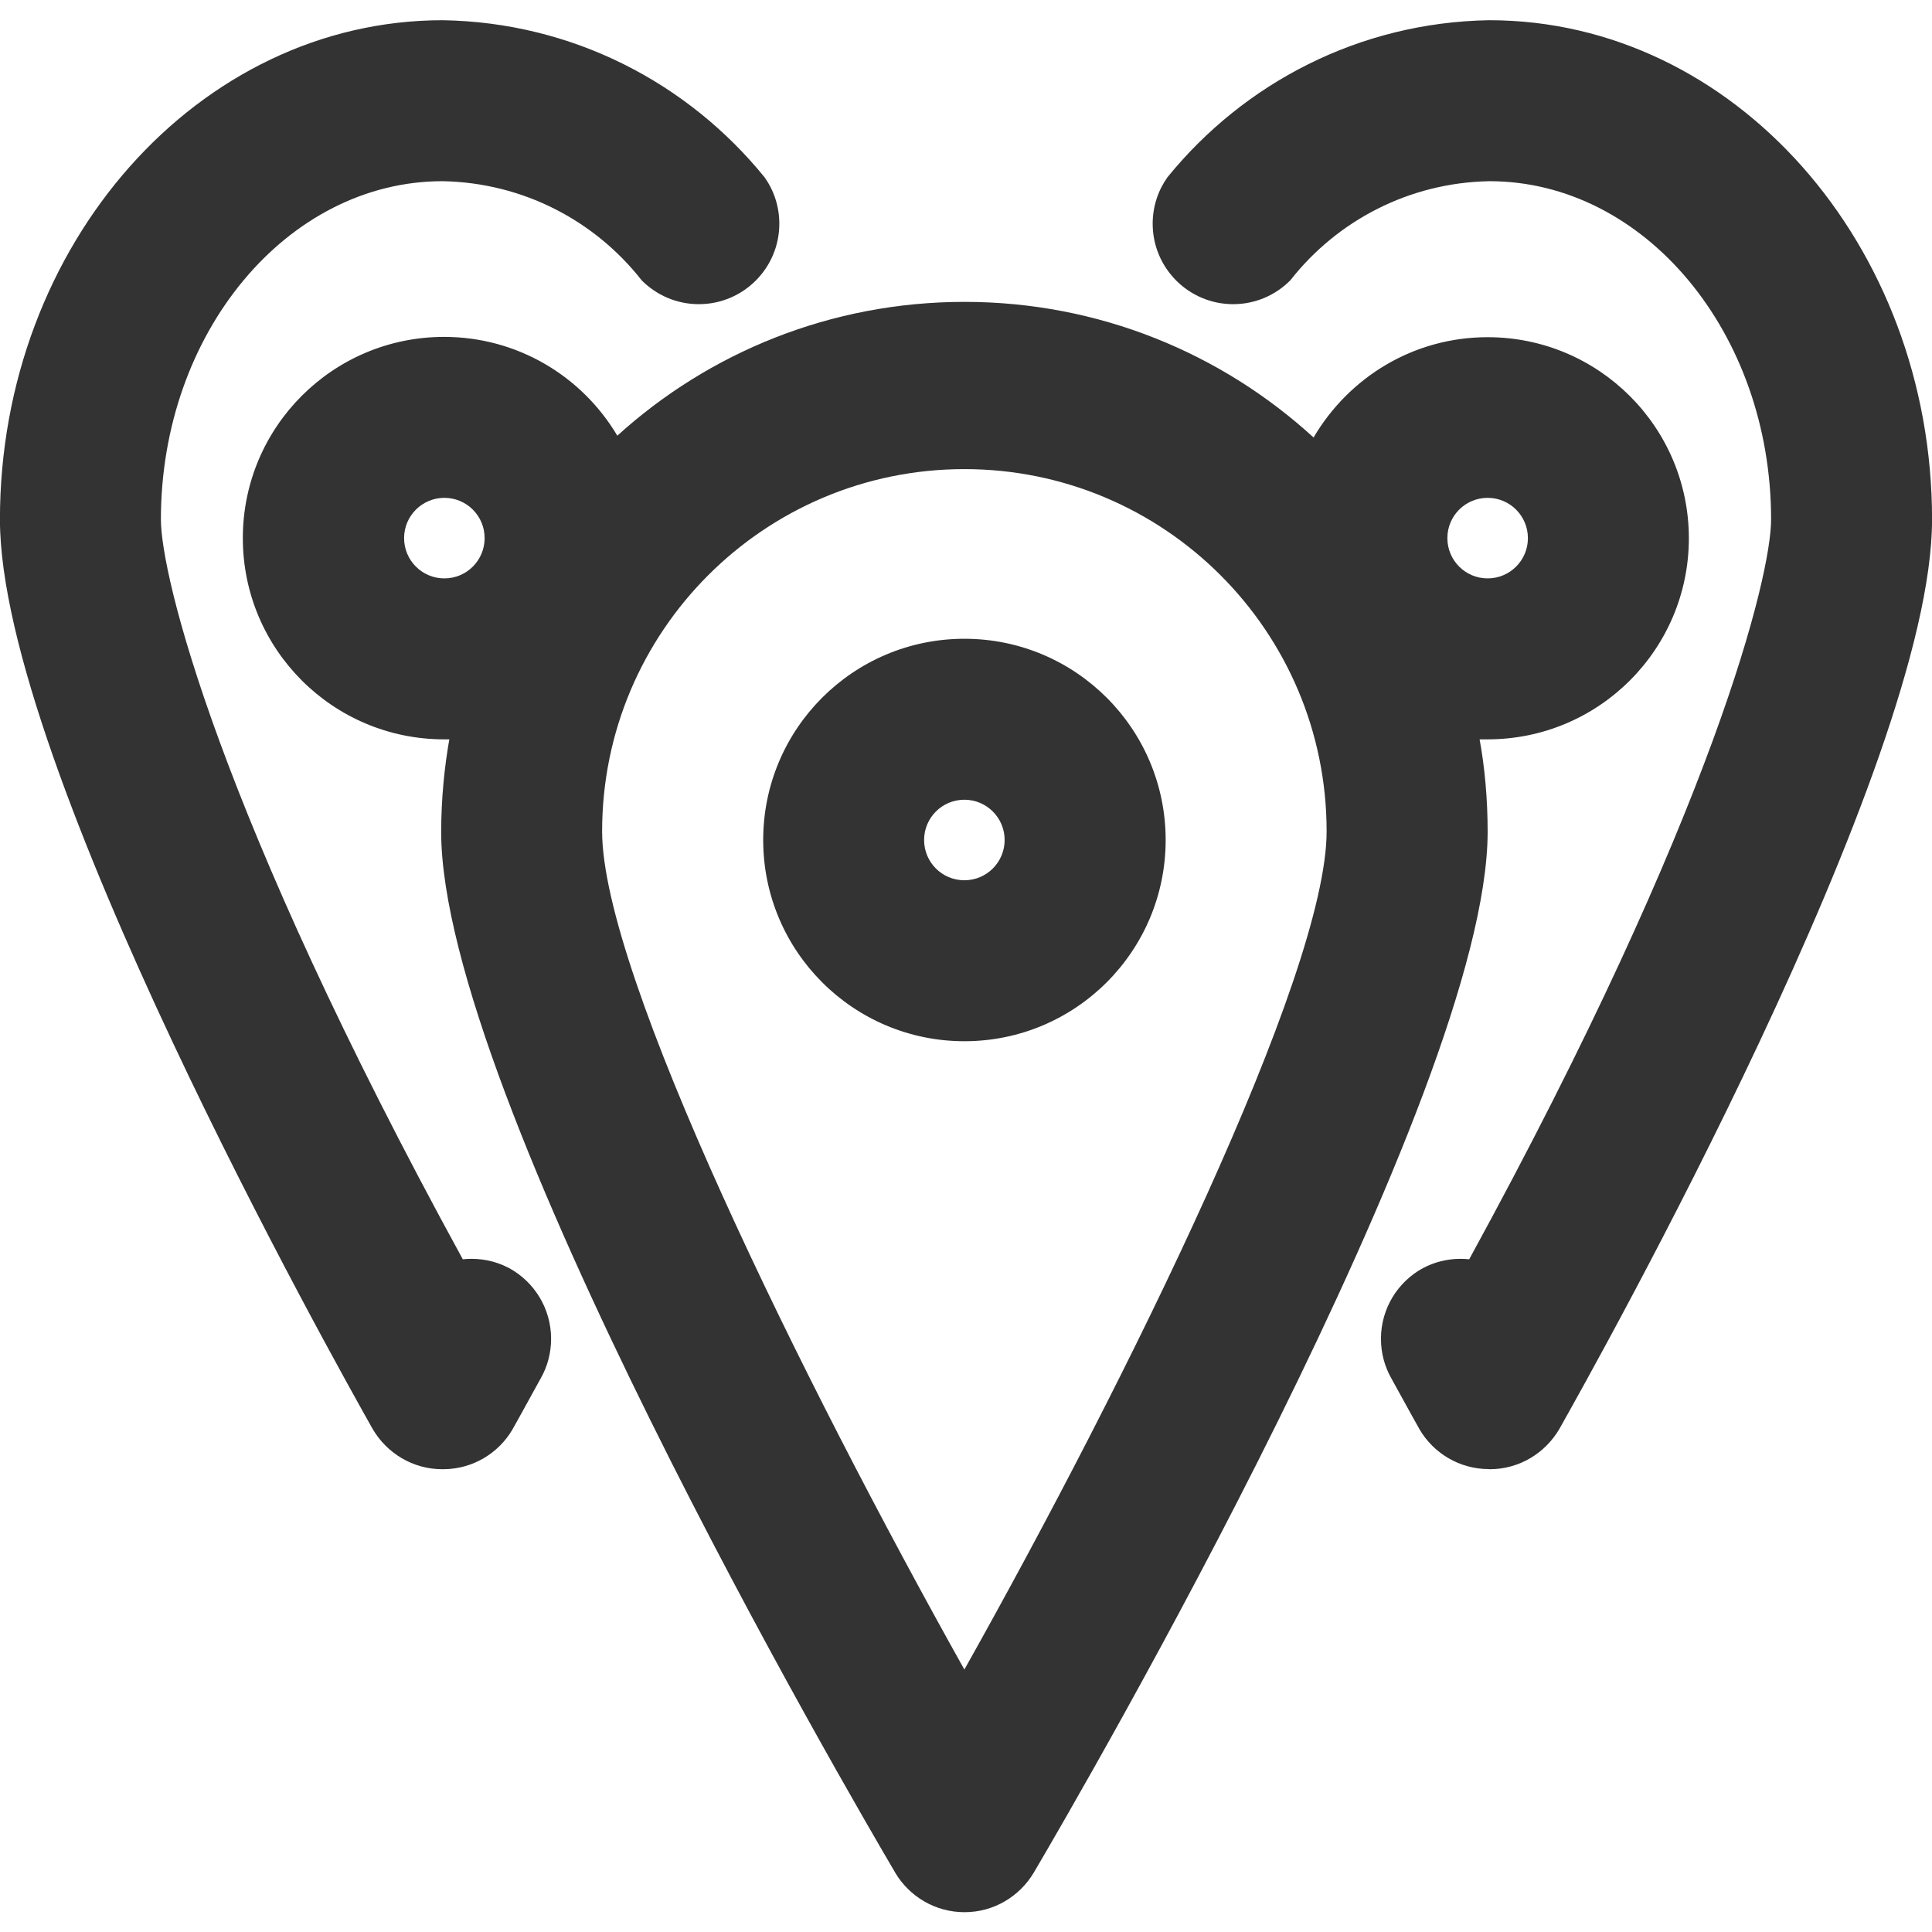 <svg version="1.1" xmlns="http://www.w3.org/2000/svg" width="32" height="32" viewBox="0 0 32 32">
<title>place_list</title>
<path fill="#333" d="M24.667 24.333c-0.002 0-0.003 0-0.005 0-0.491 0-0.92-0.265-1.151-0.66l-0.003-0.006s-0.173-0.307-0.463-0.837c-0.108-0.189-0.172-0.415-0.172-0.655 0-0.505 0.281-0.945 0.695-1.171l0.007-0.003c0.179-0.095 0.391-0.151 0.616-0.151 0.051 0 0.1 0.003 0.15 0.008l-0.006-0.001c4.073-7.447 5-11.333 5-12.253 0-3.090-2.093-5.603-4.667-5.603-1.337 0.025-2.521 0.658-3.29 1.634l-0.007 0.009c-0.242 0.243-0.576 0.394-0.946 0.394-0.736 0-1.333-0.597-1.333-1.333 0-0.287 0.091-0.554 0.246-0.771l-0.003 0.004c1.27-1.565 3.181-2.567 5.327-2.603l0.006-0c4.043 0 7.333 3.71 7.333 8.27 0 4.063-5.543 13.943-6.173 15.063-0.235 0.401-0.664 0.667-1.155 0.667-0.002 0-0.004 0-0.006 0h0zM8.493 23.667s0.173-0.307 0.463-0.837c0.108-0.189 0.172-0.415 0.172-0.655 0-0.505-0.281-0.945-0.695-1.171l-0.007-0.003c-0.179-0.095-0.391-0.151-0.617-0.151-0.051 0-0.1 0.003-0.15 0.008l0.006-0.001c-4.077-7.447-5-11.343-5-12.253 0-3.090 2.093-5.603 4.667-5.603 1.337 0.025 2.521 0.658 3.29 1.634l0.007 0.009c0.242 0.243 0.576 0.394 0.946 0.394 0.736 0 1.333-0.597 1.333-1.333 0-0.287-0.091-0.554-0.246-0.771l0.003 0.004c-1.27-1.565-3.181-2.567-5.327-2.603l-0.006-0c-4.043 0-7.333 3.71-7.333 8.27 0 4.063 5.543 13.943 6.173 15.063 0.235 0.401 0.664 0.667 1.155 0.667 0.002 0 0.004 0 0.006 0h-0c0.002 0 0.003 0 0.005 0 0.491 0 0.92-0.265 1.151-0.66l0.003-0.006zM19.307 13.913c0-1.841-1.492-3.333-3.333-3.333s-3.333 1.492-3.333 3.333c0 1.841 1.492 3.333 3.333 3.333v0c1.841 0 3.333-1.492 3.333-3.333v0zM16.64 13.913c0 0.368-0.298 0.667-0.667 0.667s-0.667-0.298-0.667-0.667c0-0.368 0.298-0.667 0.667-0.667v0c0.368 0 0.667 0.298 0.667 0.667v0zM27.973 8.913c0 1.841-1.492 3.333-3.333 3.333v0h-0.133c0.085 0.46 0.133 0.989 0.133 1.53v0c0 4.333-6.747 15.933-7.517 17.24-0.236 0.395-0.662 0.656-1.148 0.656s-0.912-0.261-1.145-0.65l-0.003-0.006c-0.77-1.307-7.52-12.893-7.52-17.24 0.002-0.542 0.051-1.071 0.145-1.585l-0.008 0.055h-0.083c-0.002 0-0.004 0-0.006 0-1.841 0-3.333-1.492-3.333-3.333s1.492-3.333 3.333-3.333c1.215 0 2.278 0.65 2.861 1.622l0.008 0.015c1.514-1.375 3.534-2.217 5.75-2.217 2.232 0 4.265 0.854 5.789 2.252l-0.006-0.006c0.588-1 1.658-1.661 2.883-1.661 1.839 0 3.33 1.489 3.333 3.327v0zM7.36 9.58c0.368 0 0.667-0.298 0.667-0.667s-0.298-0.667-0.667-0.667c-0.368 0-0.667 0.298-0.667 0.667v0c0 0.368 0.298 0.667 0.667 0.667v0zM21.973 13.77c0-3.314-2.686-6-6-6s-6 2.686-6 6v0c0 2.373 3.317 9.087 6 13.883 2.693-4.797 6-11.51 6-13.883zM25.307 8.913c0-0.368-0.298-0.667-0.667-0.667s-0.667 0.298-0.667 0.667c0 0.368 0.298 0.667 0.667 0.667v0c0.368 0 0.667-0.298 0.667-0.667v0z"></path>
</svg>
